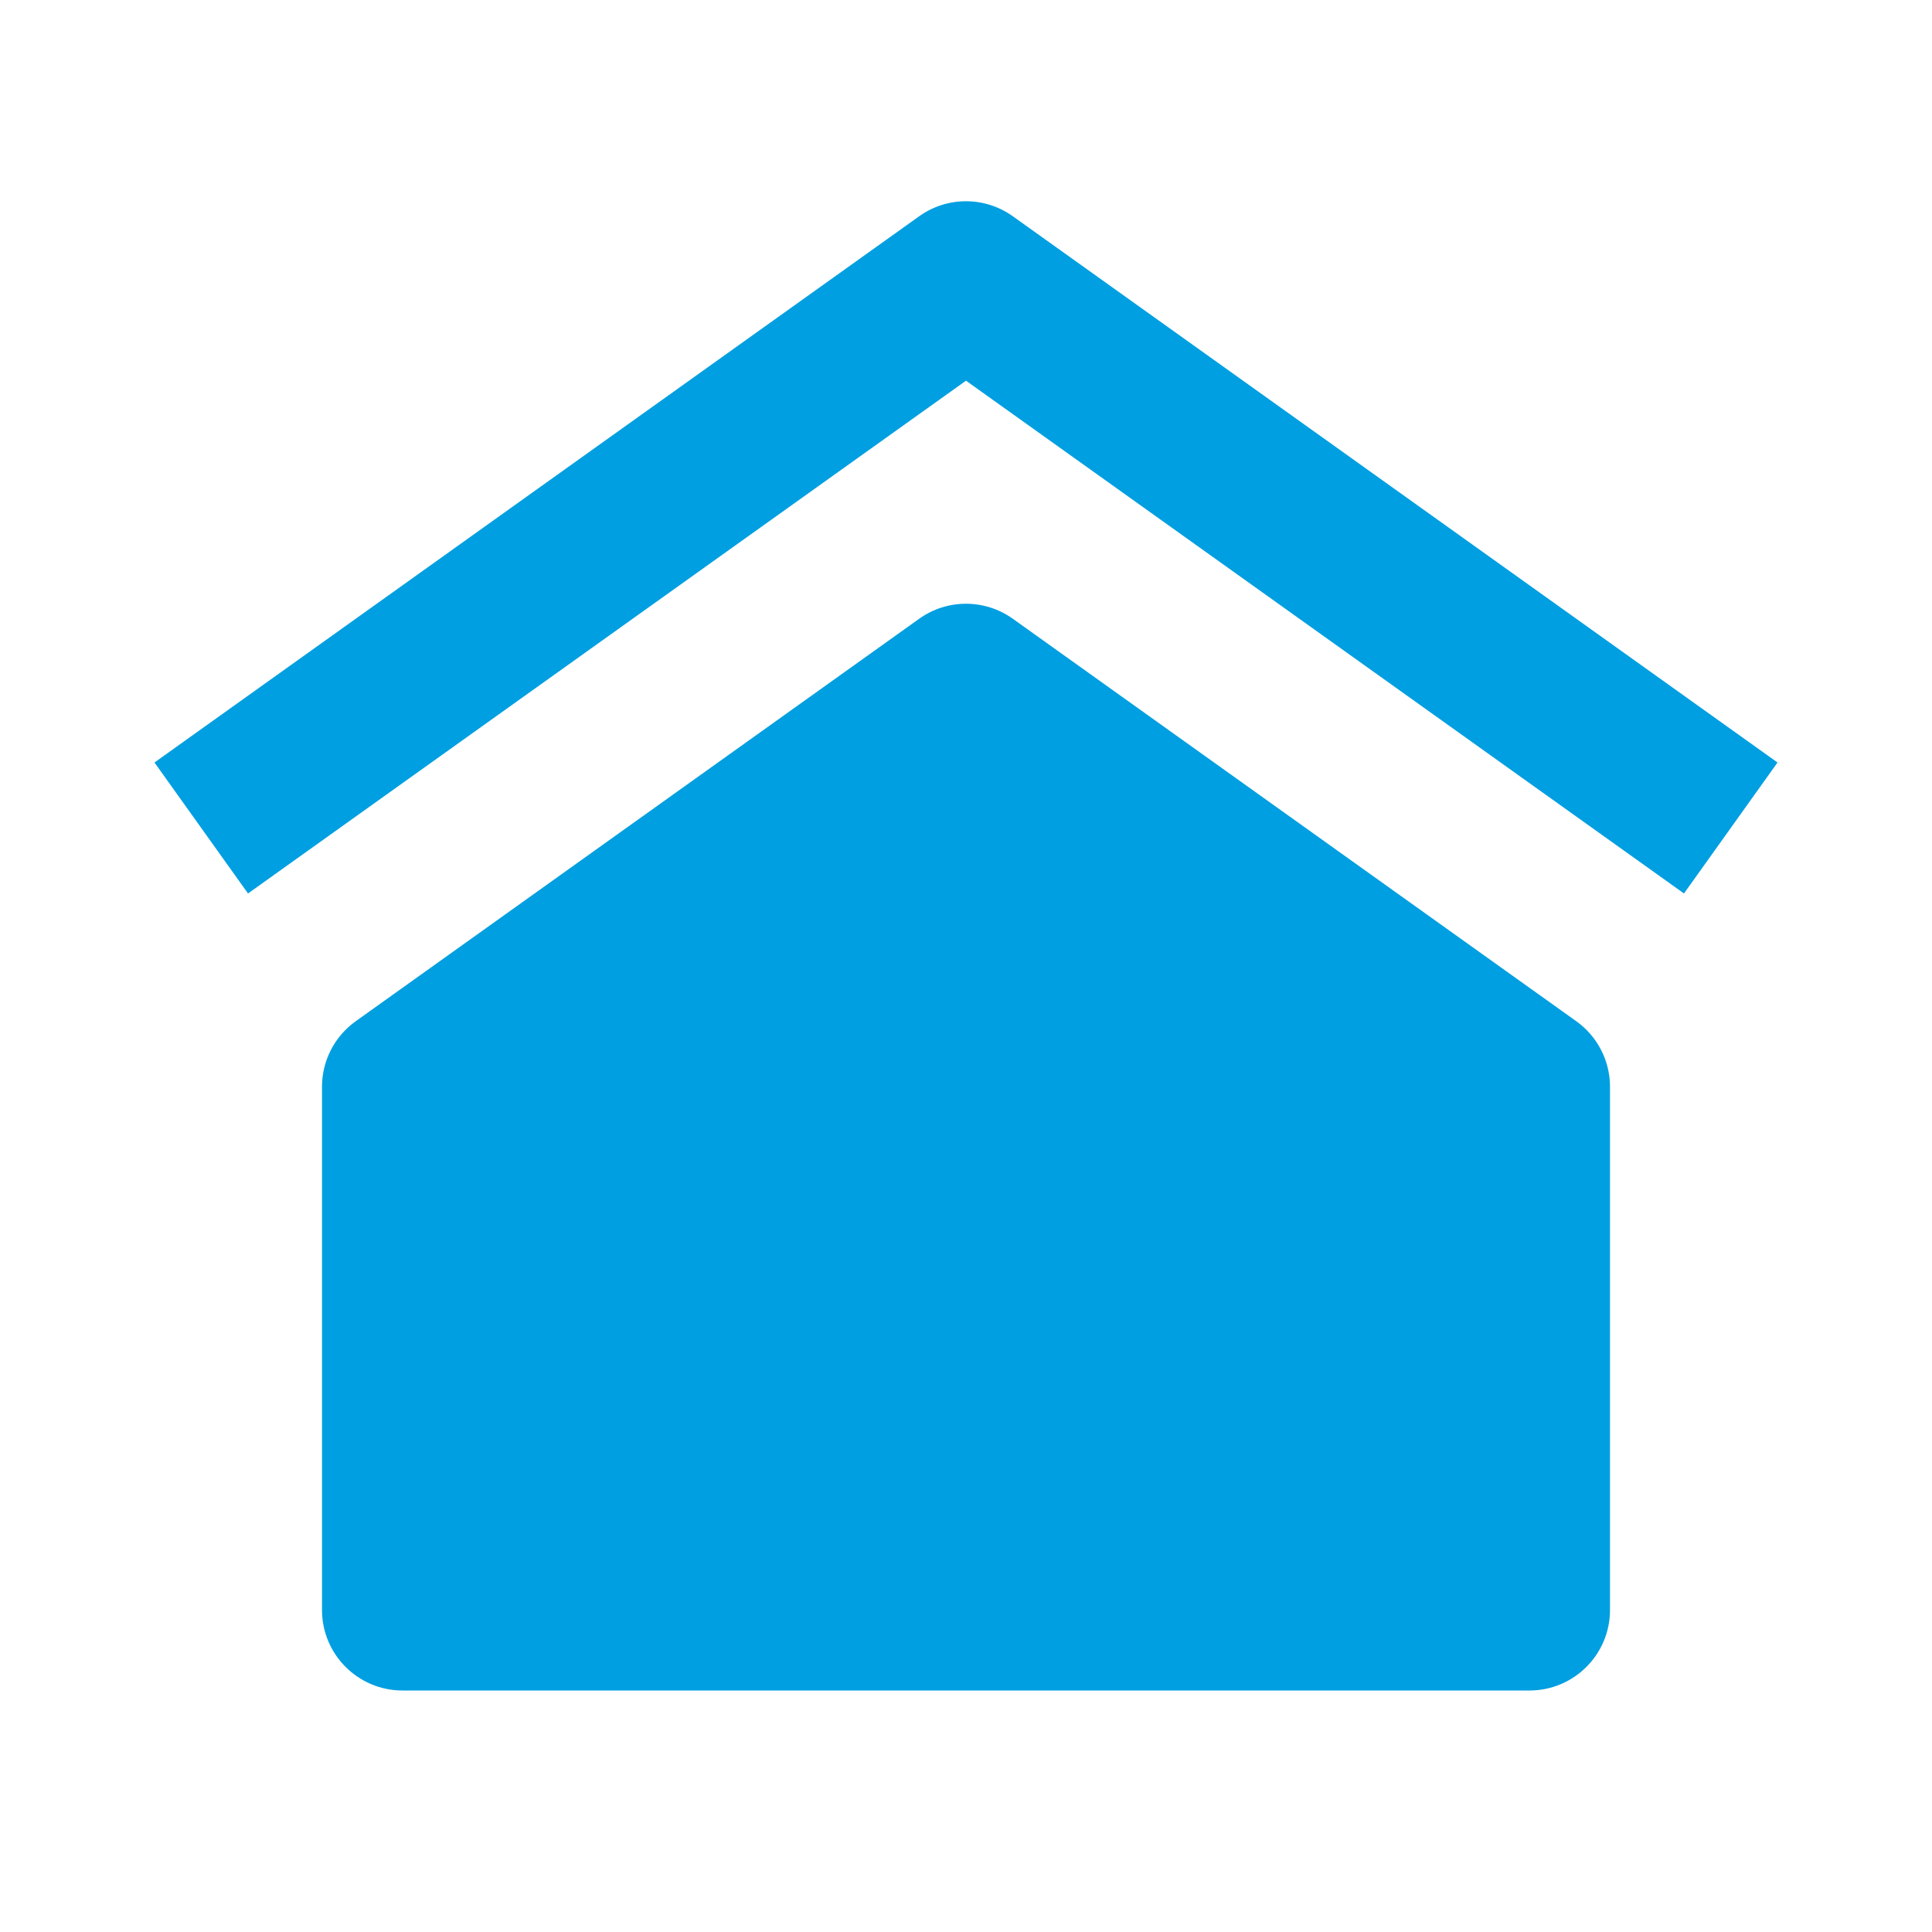 <svg xmlns="http://www.w3.org/2000/svg" viewBox="0 0 24 24" width="24" height="24" fill="rgba(0,159,225,1)"><path d="M12.581 2.686C12.233 2.438 11.766 2.438 11.419 2.686L1.919 9.472L3.081 11.099L12 4.729L20.919 11.099L22.081 9.472L12.581 2.686ZM19.581 12.686L12.581 7.686C12.233 7.438 11.766 7.438 11.419 7.686L4.419 12.686C4.156 12.874 4 13.177 4 13.5V20C4 20.552 4.448 21 5 21H19C19.552 21 20 20.552 20 20V13.5C20 13.177 19.844 12.874 19.581 12.686Z"></path></svg>